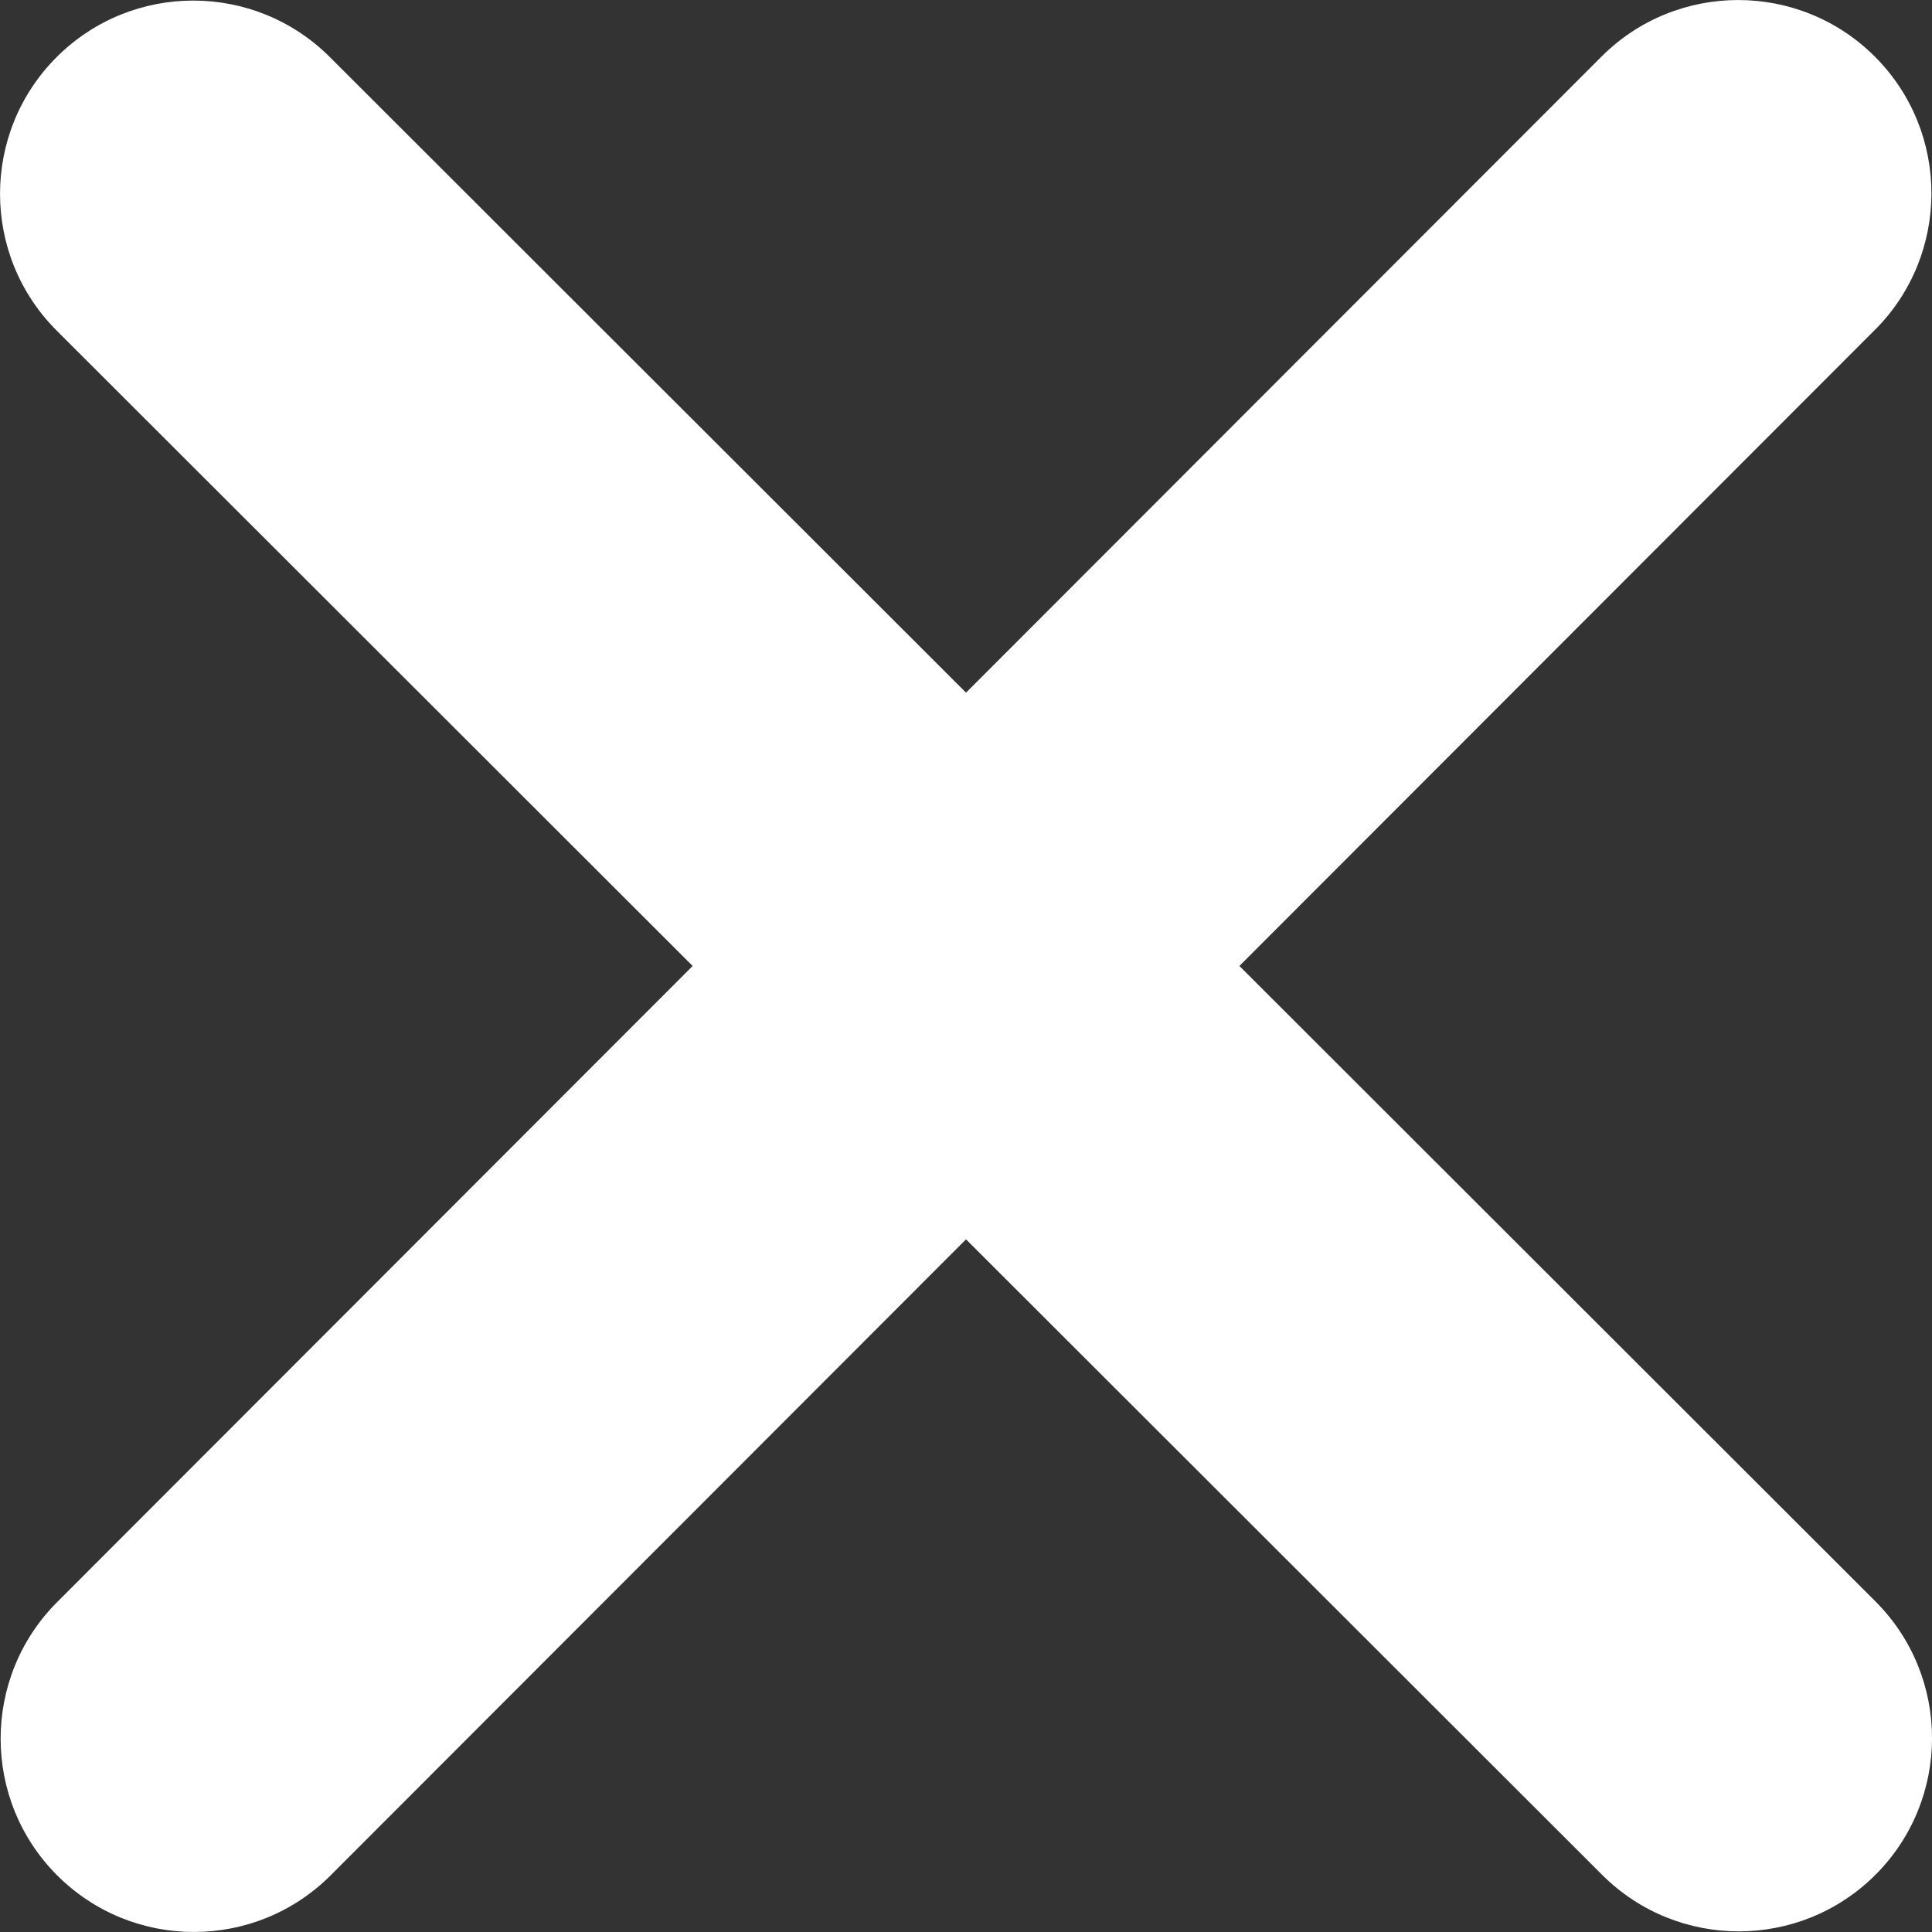<?xml version="1.0" encoding="UTF-8"?><svg id="Layer_1" xmlns="http://www.w3.org/2000/svg" viewBox="0 0 320.15 320.15"><rect x="0" y="0" width="320.15" height="320.15" fill="#333333" stroke="none"/><path d="m310.68,54.68c12.5-12.5,12.5-32.8,0-45.3s-32.8-12.5-45.3,0l-105.3,105.4L54.67,9.47C42.17-3.03,21.88-3.03,9.38,9.47s-12.5,32.8,0,45.3l105.4,105.3L9.48,265.47c-12.5,12.5-12.5,32.8,0,45.3s32.8,12.5,45.3,0l105.3-105.4,105.4,105.3c12.5,12.5,32.8,12.5,45.3,0s12.5-32.8,0-45.3l-105.4-105.3,105.3-105.4Z" style="fill:#fff; stroke-width:0px;"/></svg>